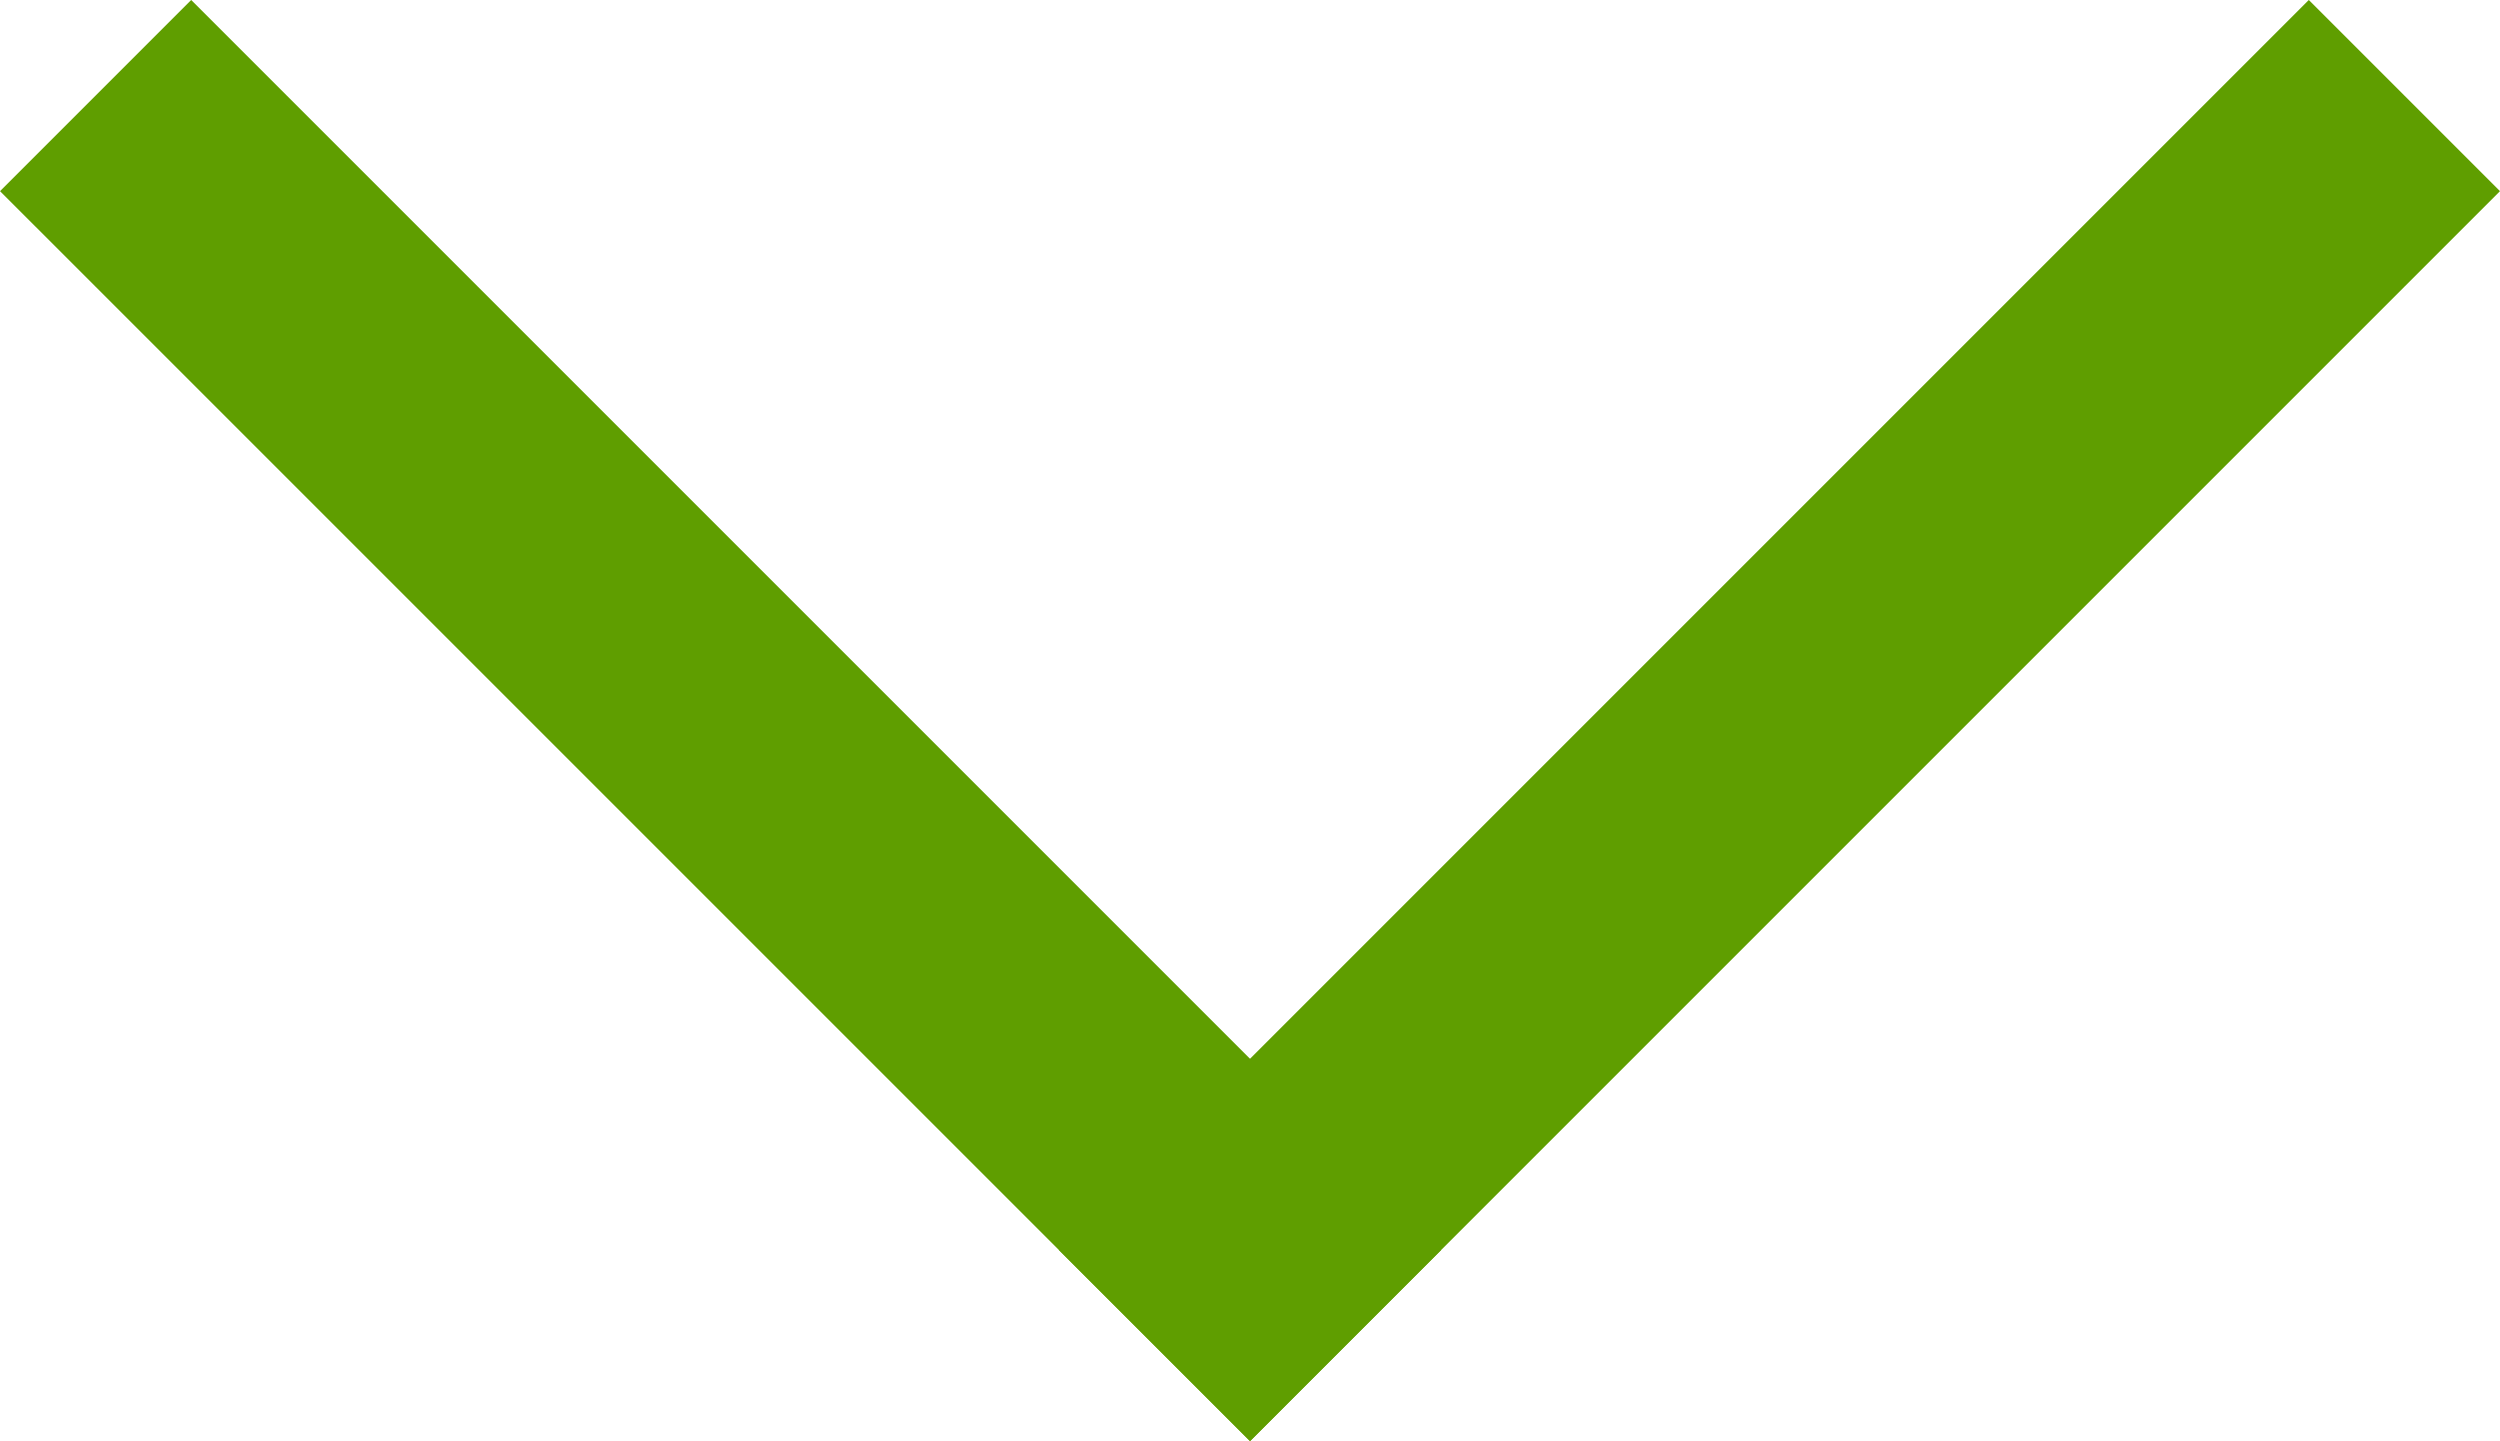 <?xml version="1.0" encoding="UTF-8"?> <!-- Creator: CorelDRAW 2018 (64-Bit) --> <svg xmlns="http://www.w3.org/2000/svg" xmlns:xlink="http://www.w3.org/1999/xlink" xml:space="preserve" width="29.361mm" height="16.925mm" style="shape-rendering:geometricPrecision; text-rendering:geometricPrecision; image-rendering:optimizeQuality; fill-rule:evenodd; clip-rule:evenodd" viewBox="0 0 603.91 348.13"> <defs> <style type="text/css"> <![CDATA[ .str0 {stroke:#5F9E00;stroke-width:65.31;stroke-linecap:square;stroke-miterlimit:22.926} .fil0 {fill:none} ]]> </style> </defs> <g id="Слой_x0020_1">  <g id="down_icon-icons.com_61209.svg"> <g> <line class="fil0 str0" x1="557.73" y1="46.18" x2="301.96" y2="301.95"></line> <line class="fil0 str0" x1="301.96" y1="301.95" x2="46.18" y2="46.18"></line> </g> </g> </g> </svg> 